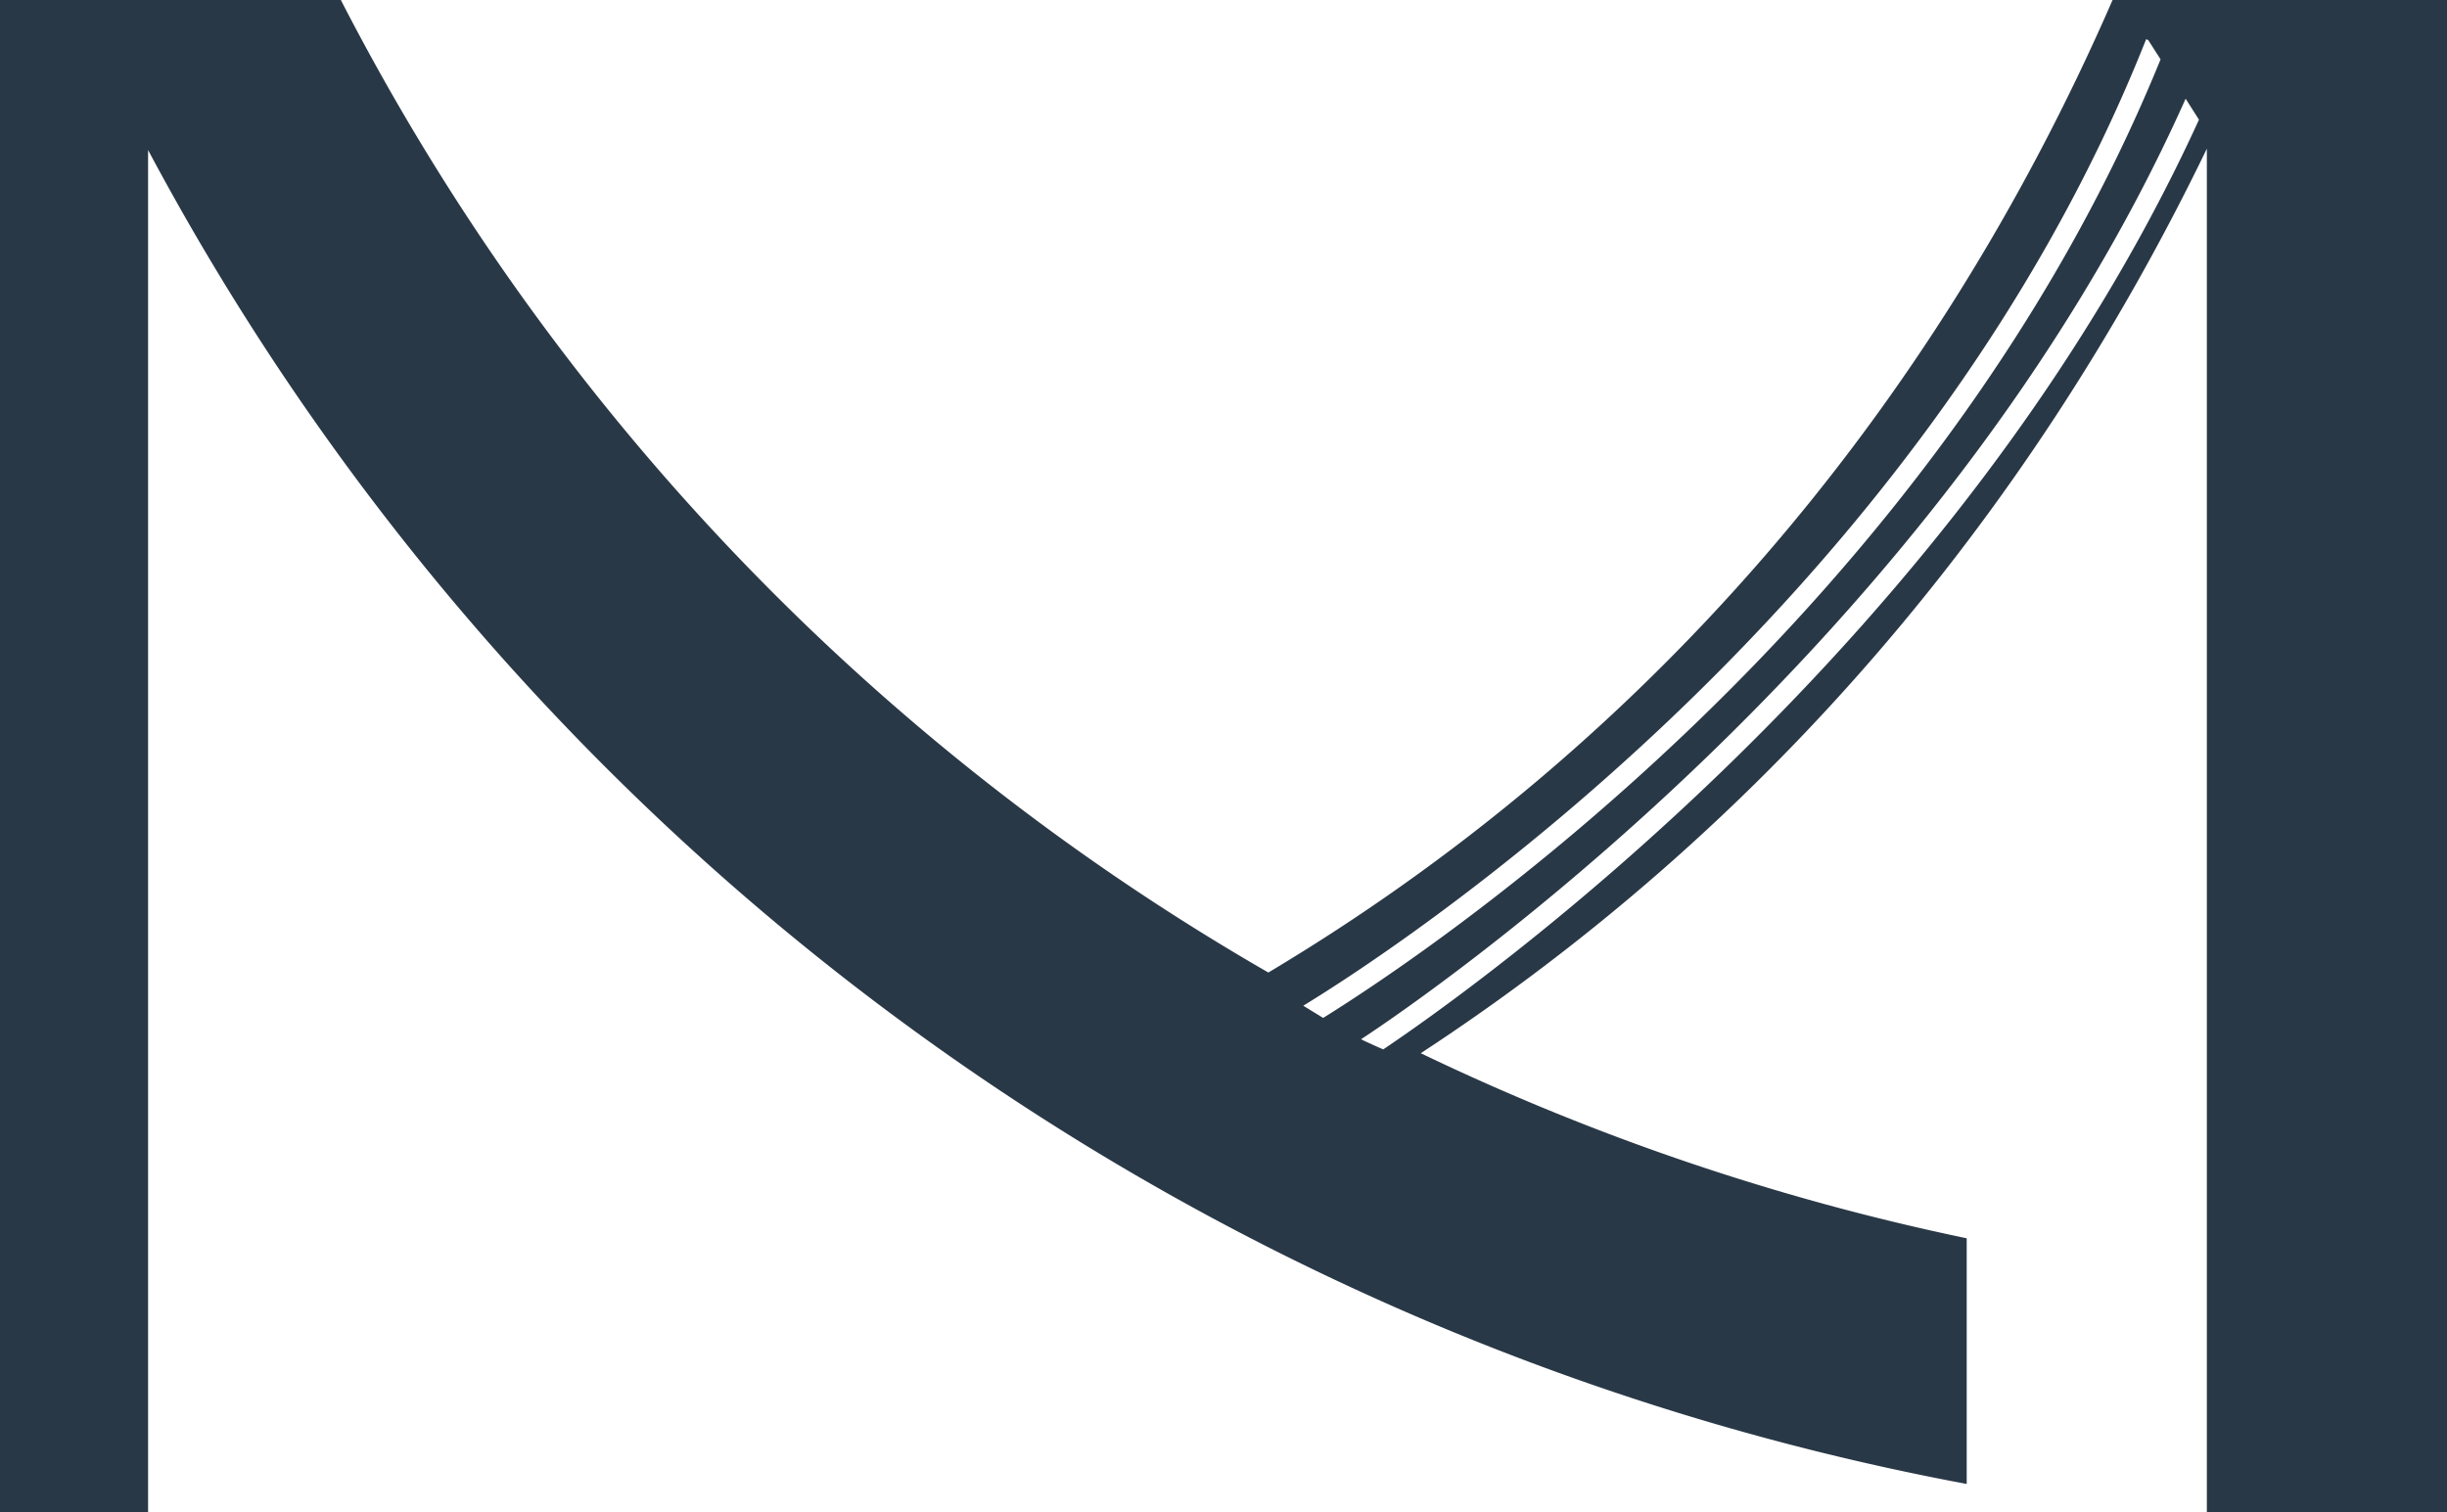 <svg id="Layer_1" data-name="Layer 1" xmlns="http://www.w3.org/2000/svg" viewBox="0 0 198.29 122.55"><defs><style>.cls-1{fill:#293846;}</style></defs><title>20220118_MKM_Logo_CS6</title><path class="cls-1" d="M178.83,108.78v13.77h19.46V0h-27.1C156.52,33.7,133,60.78,102.78,78.82A192.54,192.54,0,0,1,27.62,0H0V122.55H12V12.16A210.85,210.85,0,0,0,159.37,120.27V100.36a192.87,192.87,0,0,1-44.24-15c27.29-17.86,49-42.89,63.7-73.31v96.76M105.61,81.51c6.56-4,49.8-31.68,68.3-78.33l.17.07,1,1.56c-18.31,45-59.24,72.33-67.86,77.69Zm6.48,3.54c-.58-.25-1.2-.53-1.8-.82C114.6,81.4,157.15,52.7,177.11,8l1.08,1.7C158.84,52.09,119.61,80,112.09,85.05Z"/></svg>